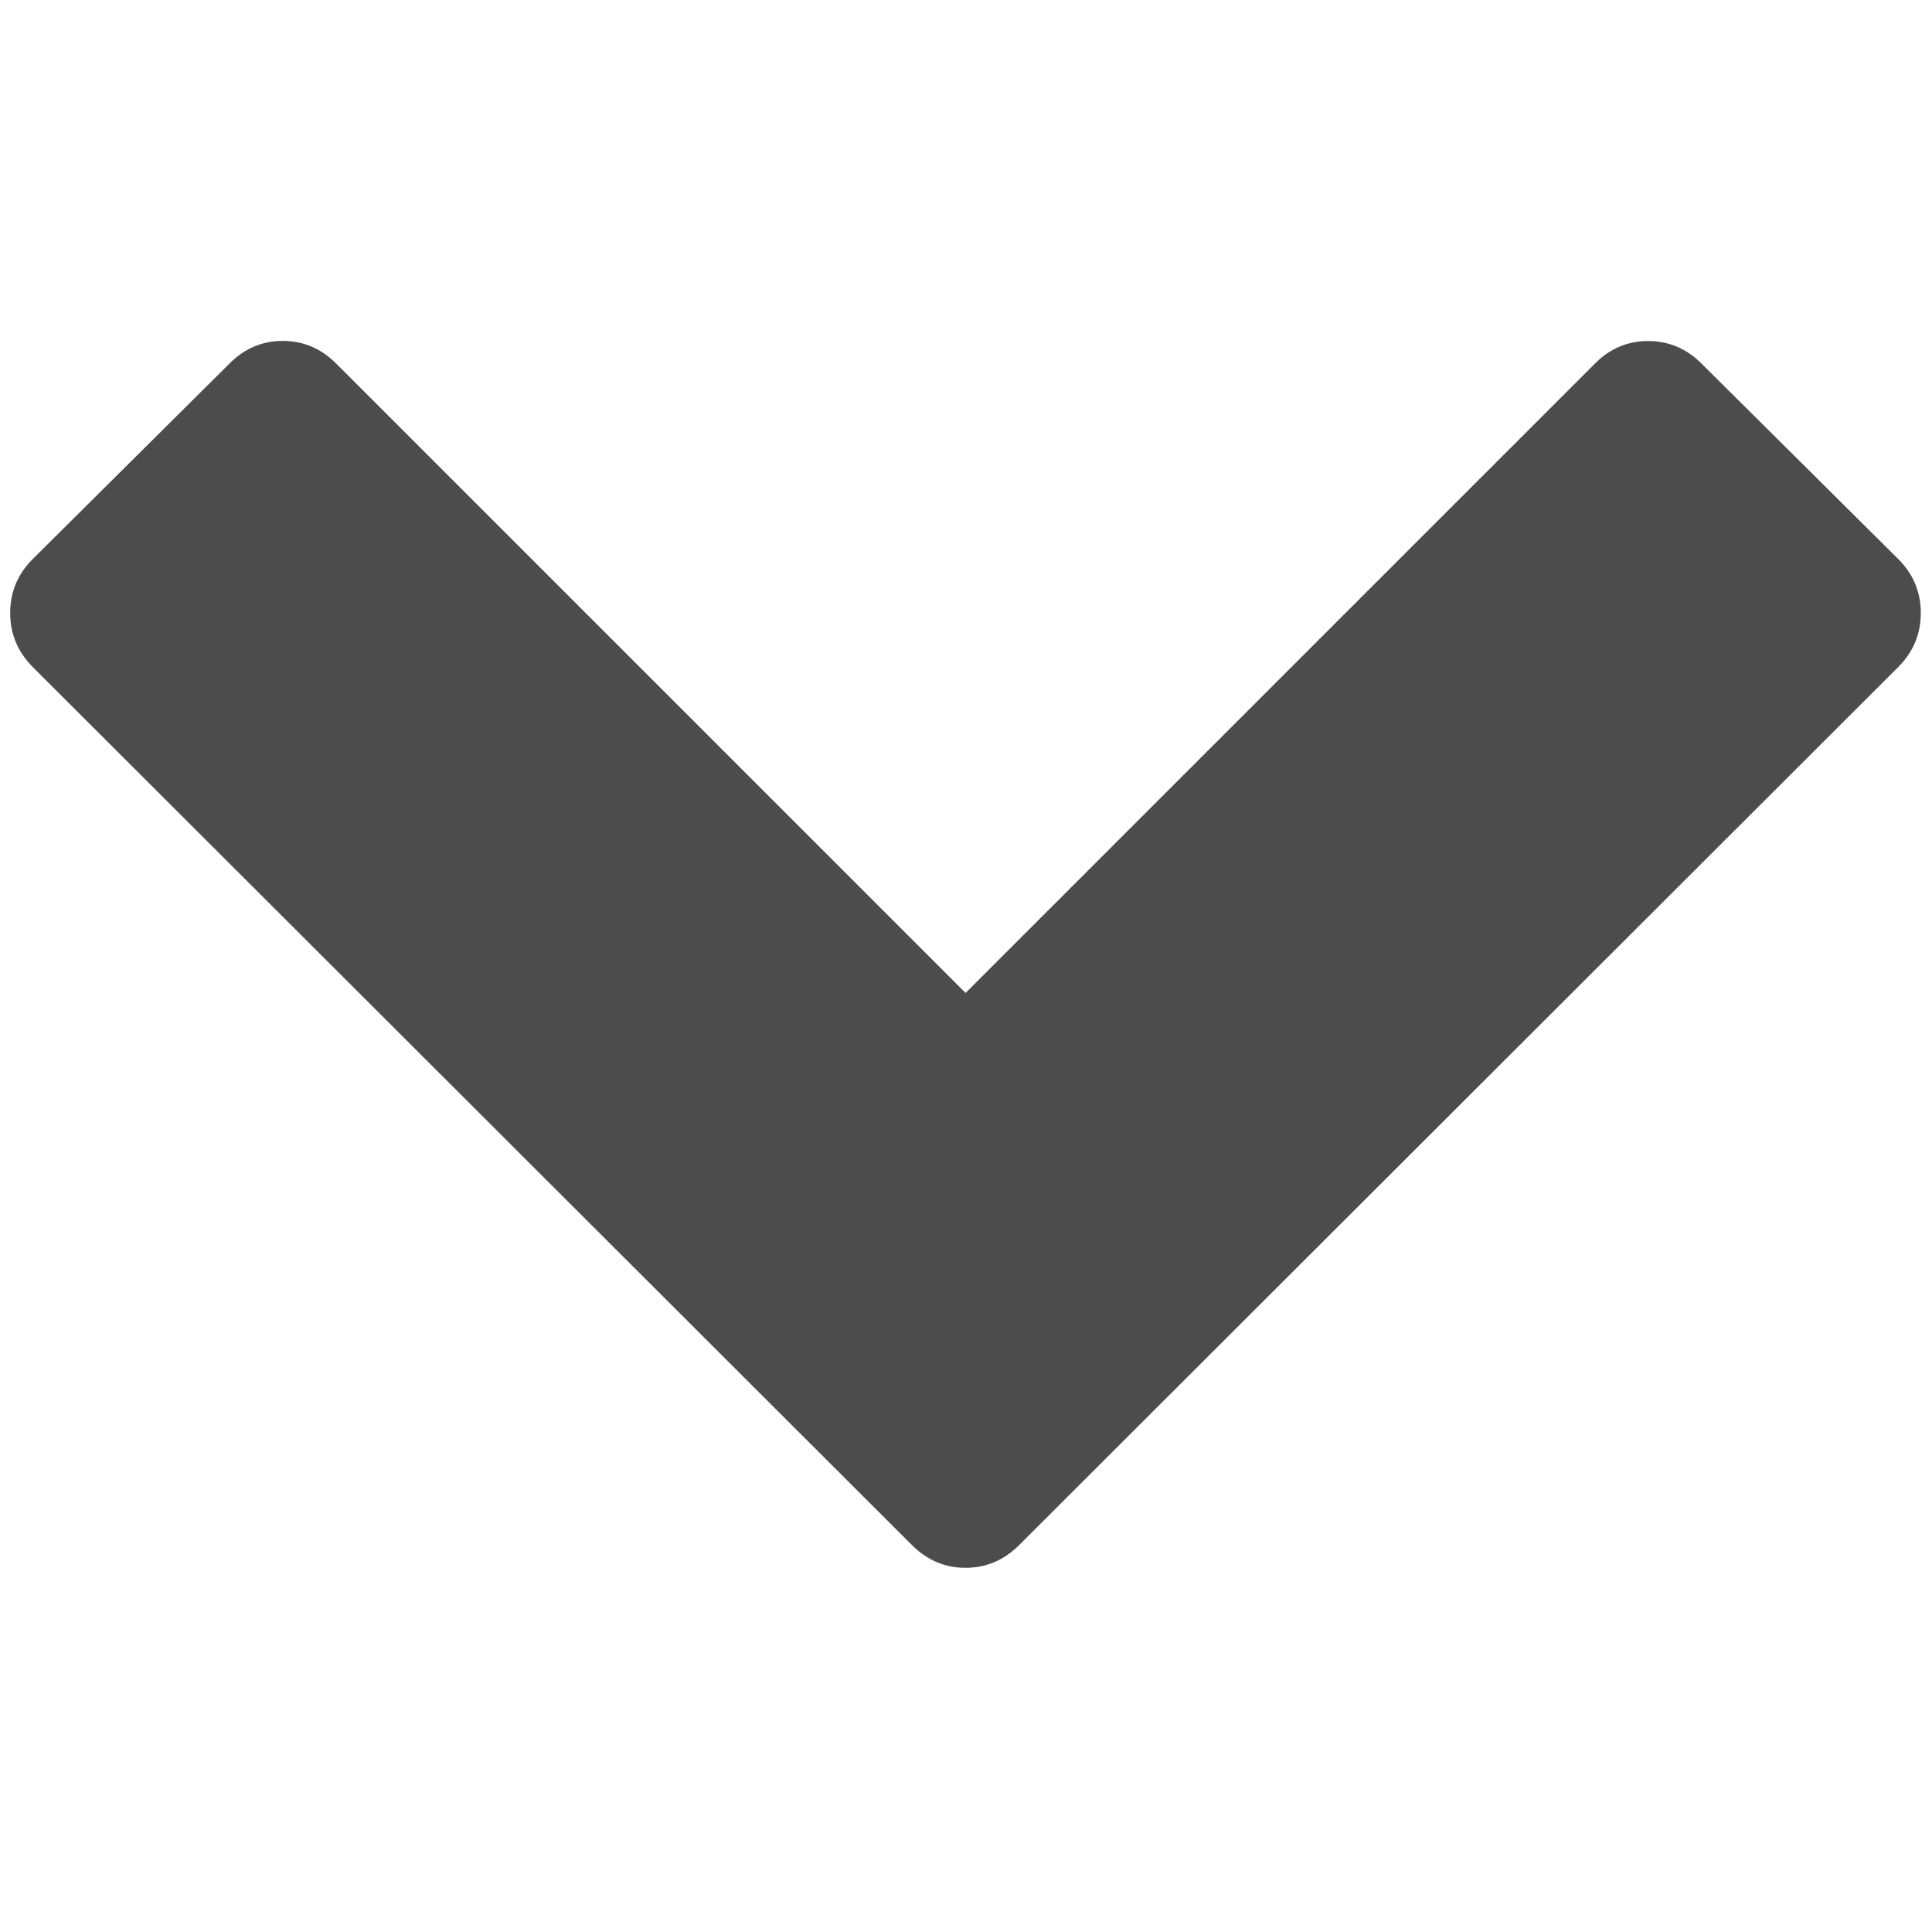 <?xml version="1.0" encoding="UTF-8" standalone="no"?>
<svg
   xmlns:dc="http://purl.org/dc/elements/1.1/"
   xmlns:cc="http://creativecommons.org/ns#"
   xmlns:rdf="http://www.w3.org/1999/02/22-rdf-syntax-ns#"
   xmlns:svg="http://www.w3.org/2000/svg"
   xmlns="http://www.w3.org/2000/svg"
   version="1.1"
   width="16"
   height="16"
   viewBox="0 0 16 16">
  <g transform="matrix(0.961,0,0,0.961,0.142,-0.2)" style="fill:#000000">
    <path
       d="M 0.134,5.956 C 0.005,5.826 -0.06,5.671 -0.06,5.491 -0.06,5.31 0.005,5.155 0.134,5.026 L 1.83,3.341 C 1.959,3.211 2.112,3.146 2.289,3.146 c 0.177,1.02e-5 0.33,0.065 0.459,0.194 L 8.173,8.765 13.597,3.341 c 0.129,-0.13 0.282,-0.194 0.459,-0.194 0.177,1.02e-5 0.33,0.065 0.459,0.194 l 1.696,1.685 c 0.129,0.129 0.194,0.284 0.194,0.465 -1.7e-5,0.181 -0.065,0.336 -0.194,0.465 L 8.633,13.525 c -0.13,0.129 -0.283,0.194 -0.46,0.194 -0.177,0 -0.33,-0.065 -0.46,-0.194 L 0.134,5.956 z"
       style="fill:#000000;fill-opacity:0.7" />
  </g>
</svg>
